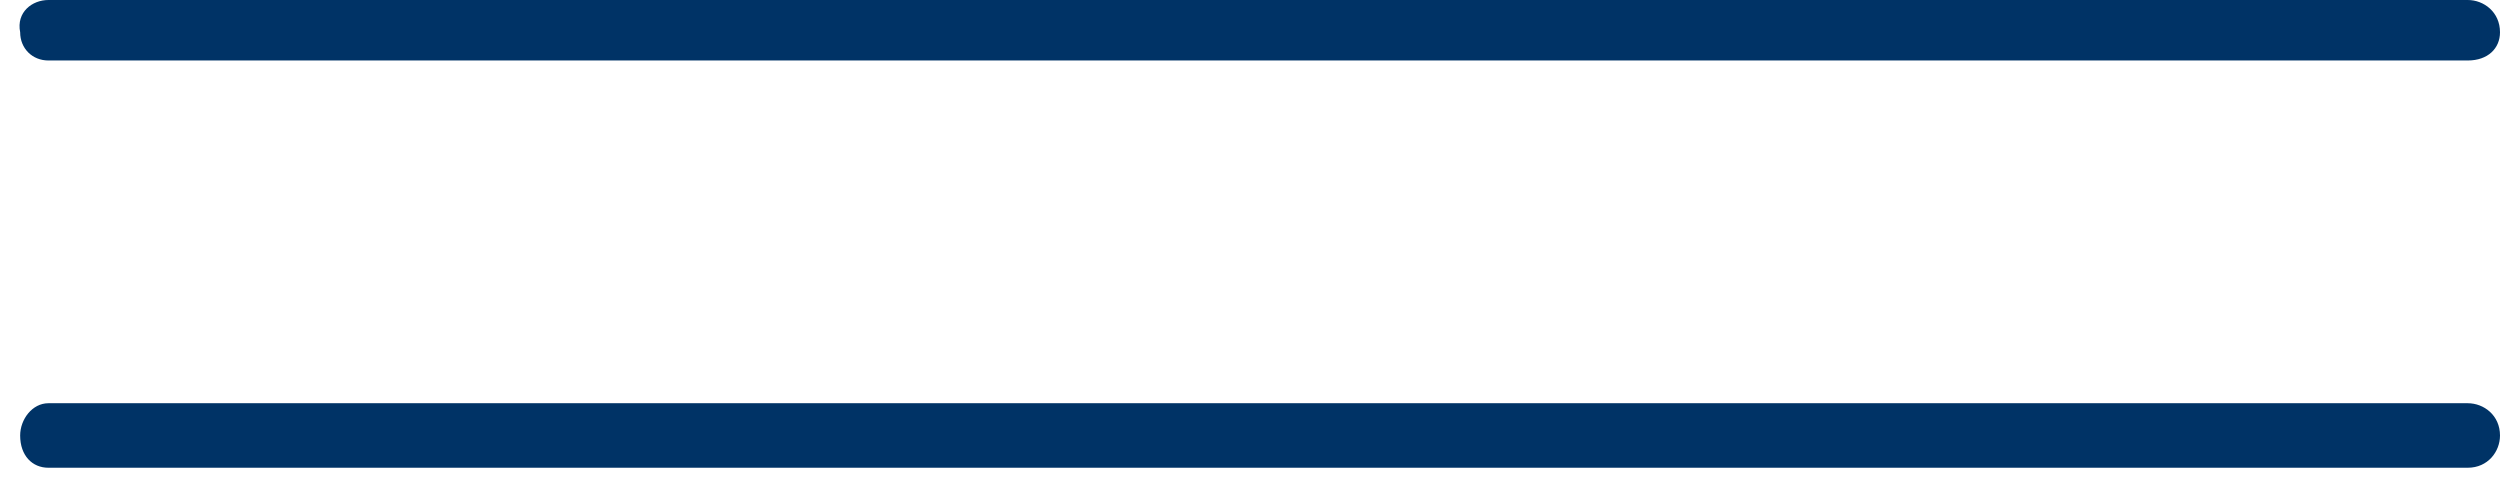 <?xml version="1.0" encoding="UTF-8"?> <svg xmlns="http://www.w3.org/2000/svg" xmlns:xlink="http://www.w3.org/1999/xlink" version="1.1" id="Layer_1" x="0px" y="0px" viewBox="0 0 62 12" style="enable-background:new 0 0 62 12;" xml:space="preserve"> <style type="text/css"> .st0{fill:#003366;} </style> <path class="st0" d="M61.2,0c0.4,0,0.8,0.3,0.8,0.8c0,0.4-0.3,0.7-0.8,0.7h-60c-0.4,0-0.7-0.3-0.7-0.7C0.4,0.3,0.8,0,1.2,0H61.2z"></path> <path class="st0" d="M61.2,10c0.4,0,0.8,0.3,0.8,0.8c0,0.4-0.3,0.8-0.8,0.8h-60c-0.4,0-0.7-0.3-0.7-0.8c0-0.4,0.3-0.8,0.7-0.8H61.2z "></path> </svg> 